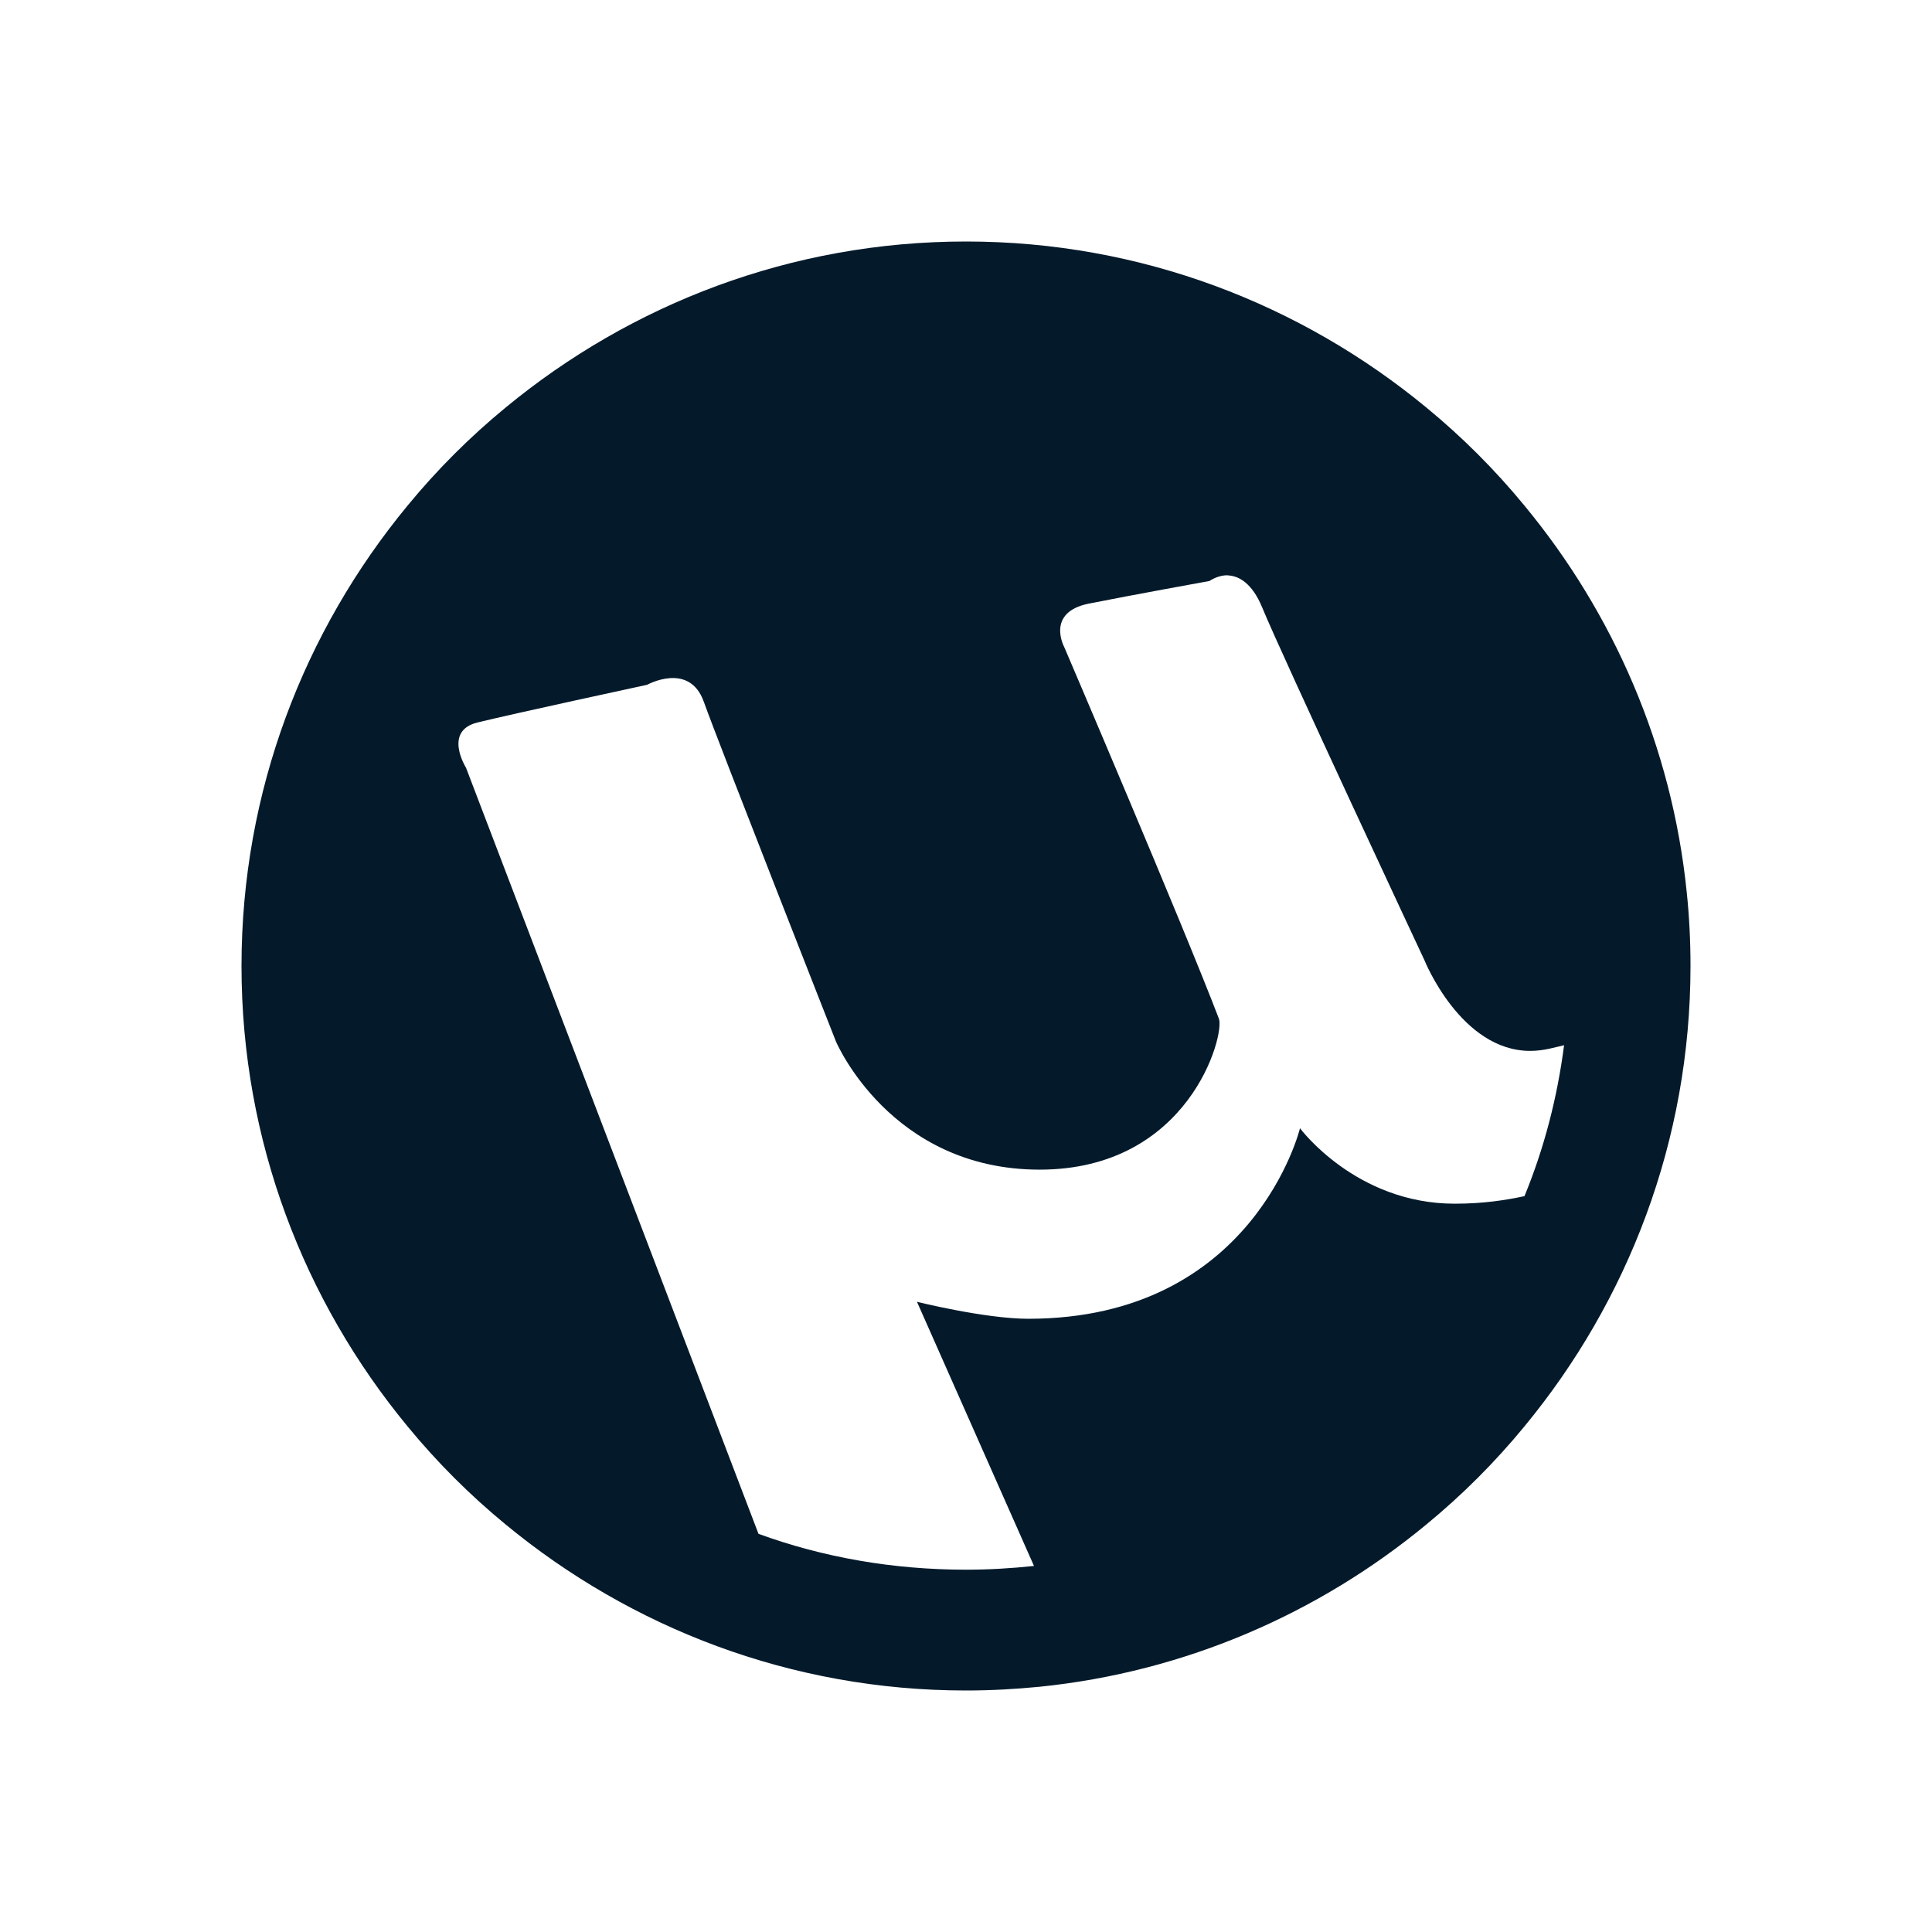 <svg xmlns="http://www.w3.org/2000/svg" xmlns:xlink="http://www.w3.org/1999/xlink" viewBox="0,0,256,256" width="32px" height="32px"><g fill="#041a2b" fill-rule="nonzero" stroke="none" stroke-width="1" stroke-linecap="butt" stroke-linejoin="miter" stroke-miterlimit="10" stroke-dasharray="" stroke-dashoffset="0" font-family="none" font-weight="none" font-size="none" text-anchor="none" style="mix-blend-mode: normal"><g transform="scale(8,8)"><path d="M16,4c-2.898,0 -5.551,1.039 -7.625,2.75c-0.594,0.488 -1.137,1.031 -1.625,1.625c-1.711,2.074 -2.75,4.727 -2.75,7.625c0,2.898 1.039,5.551 2.75,7.625c0.488,0.594 1.031,1.137 1.625,1.625c2.074,1.711 4.727,2.75 7.625,2.75c0.414,0 0.816,-0.023 1.219,-0.062c2.418,-0.246 4.629,-1.219 6.406,-2.688c0.594,-0.488 1.137,-1.031 1.625,-1.625c1.711,-2.074 2.75,-4.727 2.75,-7.625c0,-0.414 -0.02,-0.816 -0.062,-1.219c-0.246,-2.422 -1.219,-4.629 -2.688,-6.406c-0.488,-0.594 -1.031,-1.137 -1.625,-1.625c-2.074,-1.711 -4.727,-2.75 -7.625,-2.75zM20.344,9.531c0.172,0.008 0.395,0.125 0.562,0.531c0.332,0.809 2.688,5.844 2.688,5.844c0,0 0.602,1.5 1.75,1.5c0.23,0 0.406,-0.059 0.562,-0.094c-0.113,0.875 -0.332,1.711 -0.656,2.5c-0.293,0.062 -0.664,0.125 -1.156,0.125c-1.637,0 -2.562,-1.25 -2.562,-1.25c0,0 -0.766,3.156 -4.5,3.156c-0.715,0 -1.844,-0.281 -1.844,-0.281l1.938,4.375c-0.367,0.039 -0.746,0.062 -1.125,0.062c-1.207,0 -2.367,-0.203 -3.438,-0.594l-4.844,-12.688c0,0 -0.383,-0.609 0.188,-0.75c0.57,-0.141 2.812,-0.625 2.812,-0.625c0,0 0.699,-0.387 0.938,0.281c0.238,0.668 2.188,5.625 2.188,5.625c0,0 0.898,2.125 3.375,2.125c2.477,0 3.07,-2.234 2.969,-2.5c-0.605,-1.582 -2.562,-6.156 -2.562,-6.156c0,0 -0.312,-0.574 0.406,-0.719c0.707,-0.141 2,-0.375 2,-0.375c0,0 0.141,-0.102 0.312,-0.094z"></path></g></g></svg>